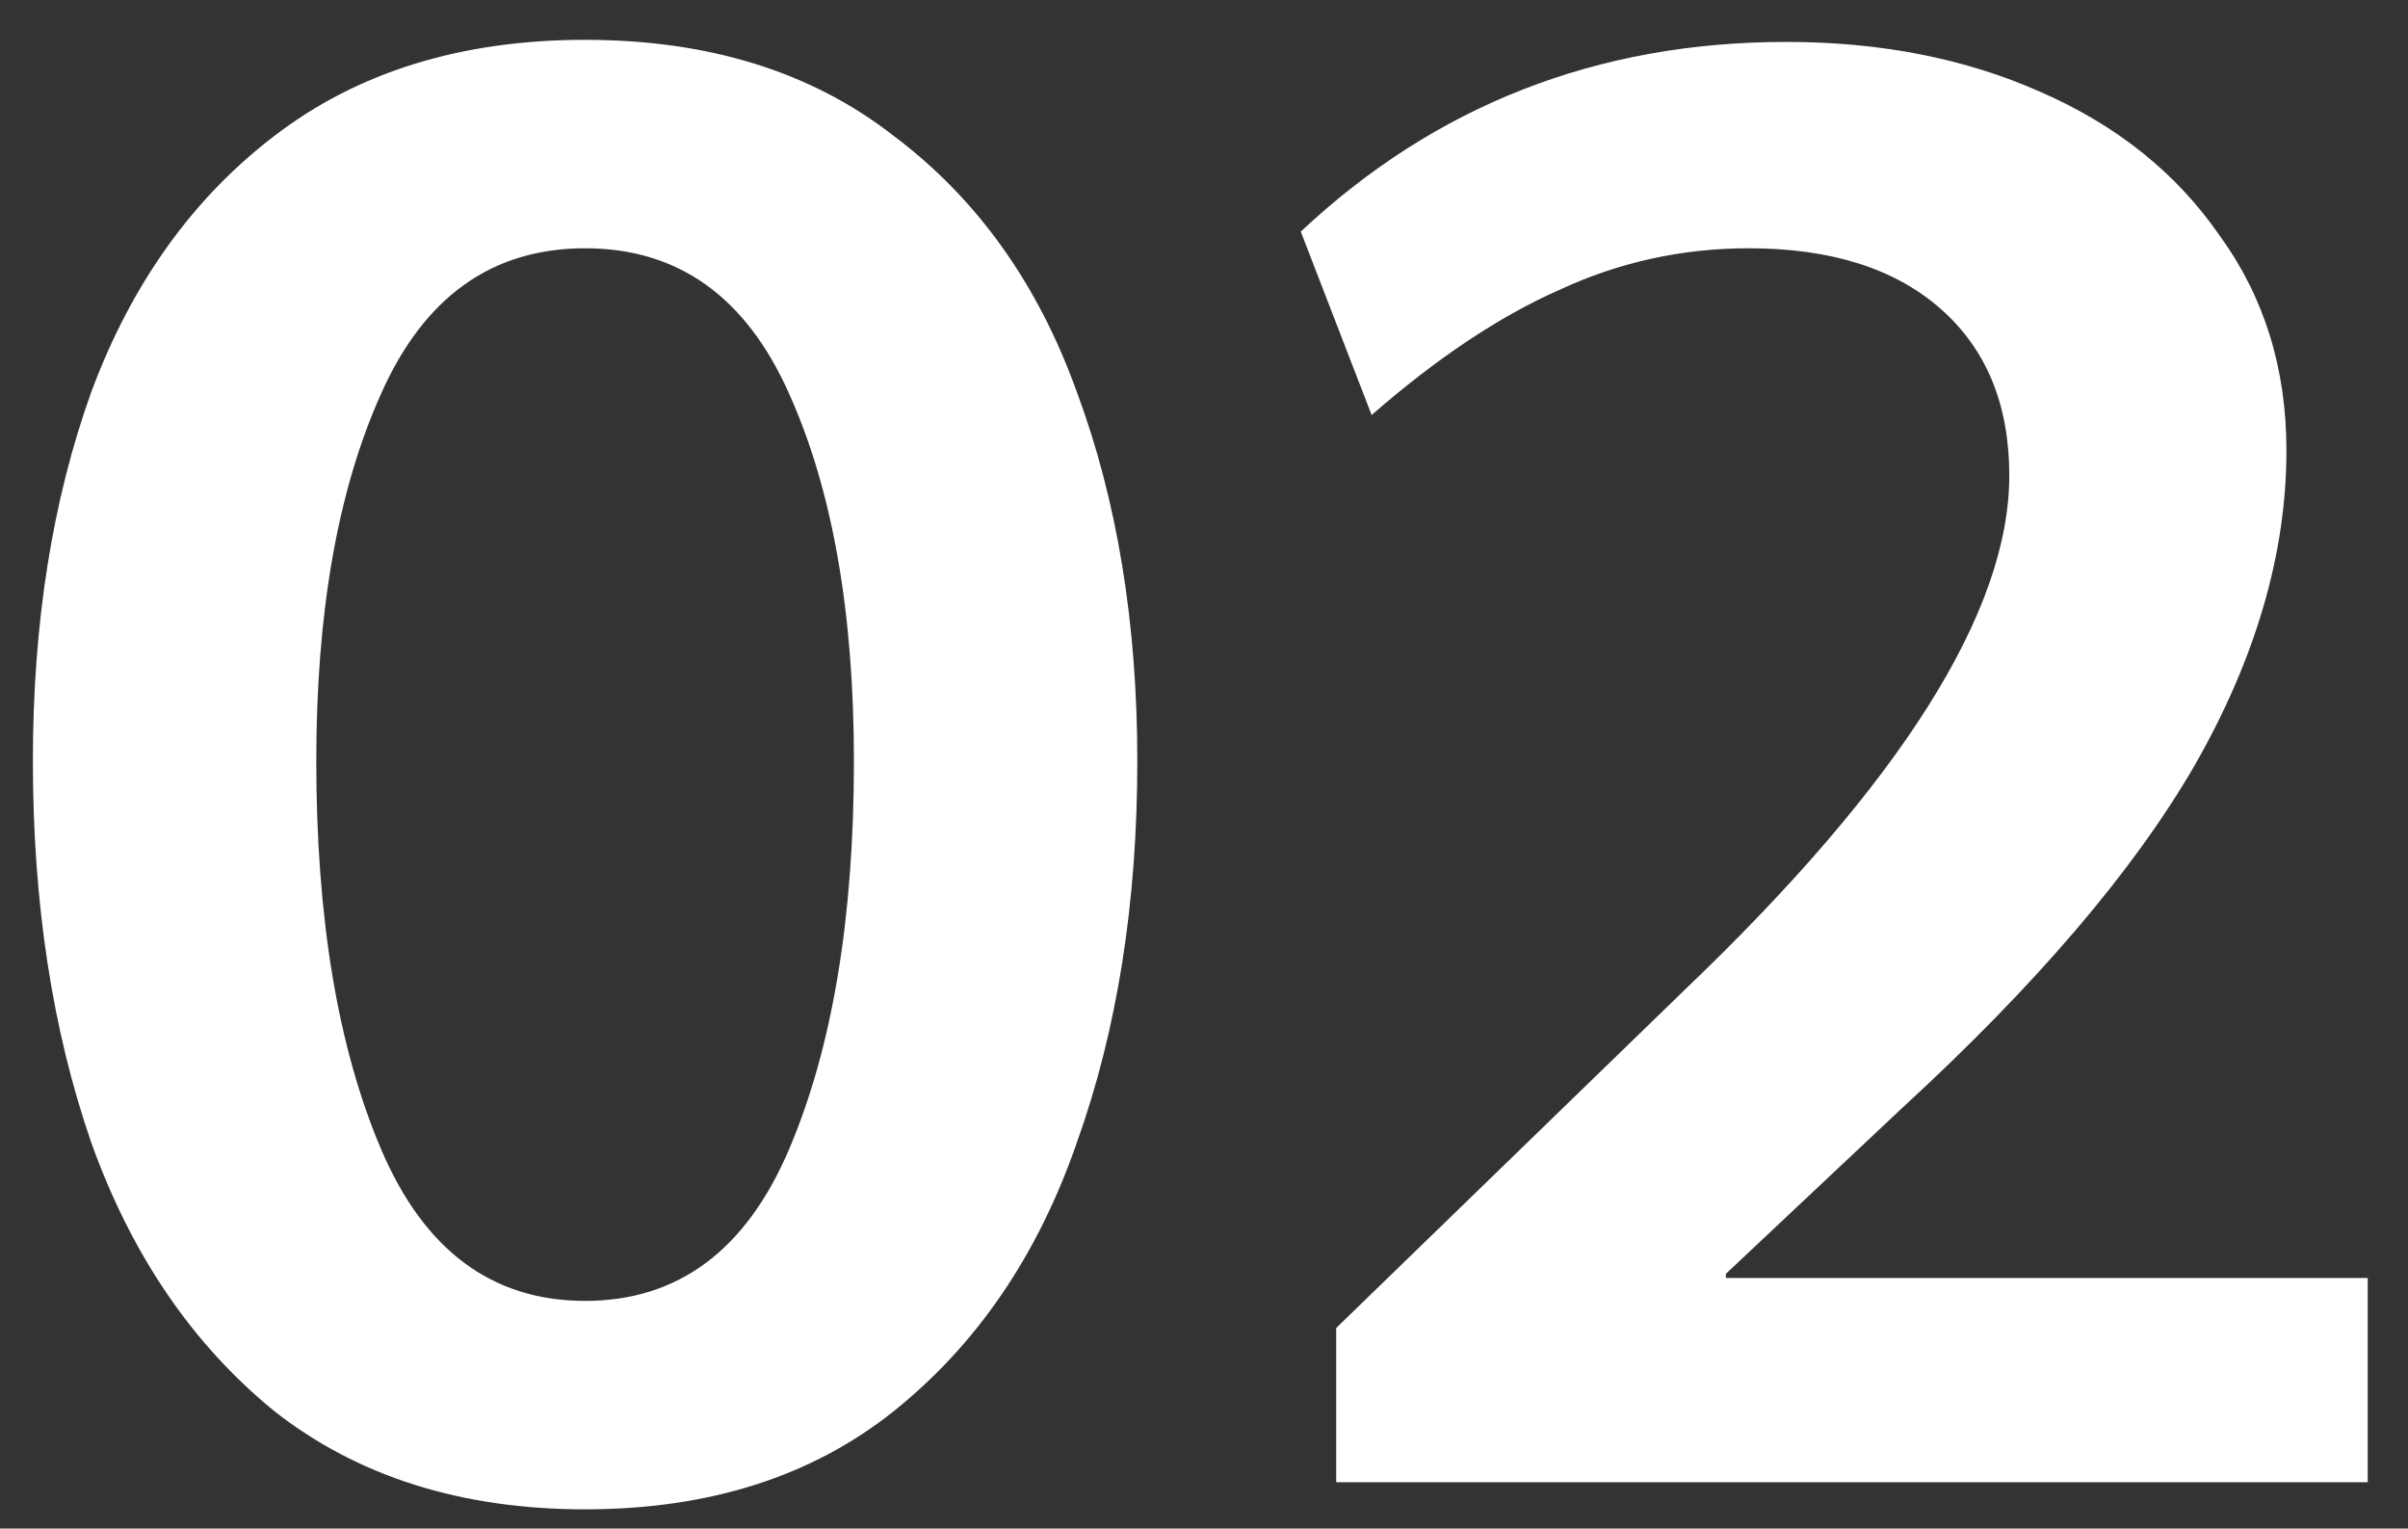 <svg xmlns="http://www.w3.org/2000/svg" width="52" height="33" viewBox="0 0 52 33" fill="none"><rect x="0" y="0" width="52" height="33" fill="#333333" stroke="none"/><path d="M12.635 32.585C9.965 32.585 7.73 31.88 5.93 30.47C4.16 29.03 2.84 27.095 1.97 24.665C1.13 22.235 0.71 19.49 0.71 16.43C0.71 13.46 1.13 10.805 1.97 8.465C2.84 6.125 4.16 4.28 5.93 2.93C7.73 1.55 9.965 0.86 12.635 0.86C15.305 0.86 17.525 1.55 19.295 2.93C21.095 4.28 22.415 6.125 23.255 8.465C24.125 10.805 24.56 13.46 24.56 16.43C24.56 19.49 24.125 22.235 23.255 24.665C22.415 27.095 21.095 29.03 19.295 30.47C17.525 31.88 15.305 32.585 12.635 32.585ZM12.635 28.085C14.645 28.085 16.115 26.99 17.045 24.8C17.975 22.61 18.44 19.82 18.44 16.43C18.44 13.22 17.975 10.58 17.045 8.51C16.115 6.41 14.645 5.36 12.635 5.36C10.625 5.36 9.155 6.41 8.225 8.51C7.295 10.58 6.83 13.22 6.83 16.43C6.83 19.82 7.295 22.61 8.225 24.8C9.155 26.99 10.625 28.085 12.635 28.085ZM28.855 28.67L36.37 21.38C41.05 16.91 43.39 13.205 43.39 10.265C43.39 8.735 42.895 7.535 41.905 6.665C40.915 5.795 39.535 5.36 37.765 5.36C36.325 5.36 34.96 5.66 33.67 6.26C32.38 6.83 31.03 7.73 29.62 8.96L28.09 5C31 2.27 34.495 0.905 38.575 0.905C40.615 0.905 42.445 1.265 44.065 1.985C45.715 2.705 47.005 3.74 47.935 5.09C48.895 6.41 49.375 7.955 49.375 9.725C49.375 11.945 48.715 14.21 47.395 16.52C46.075 18.8 43.96 21.275 41.05 23.945L37.27 27.5V27.59H51.13V32H28.855V28.67Z" fill="white"></path></svg>